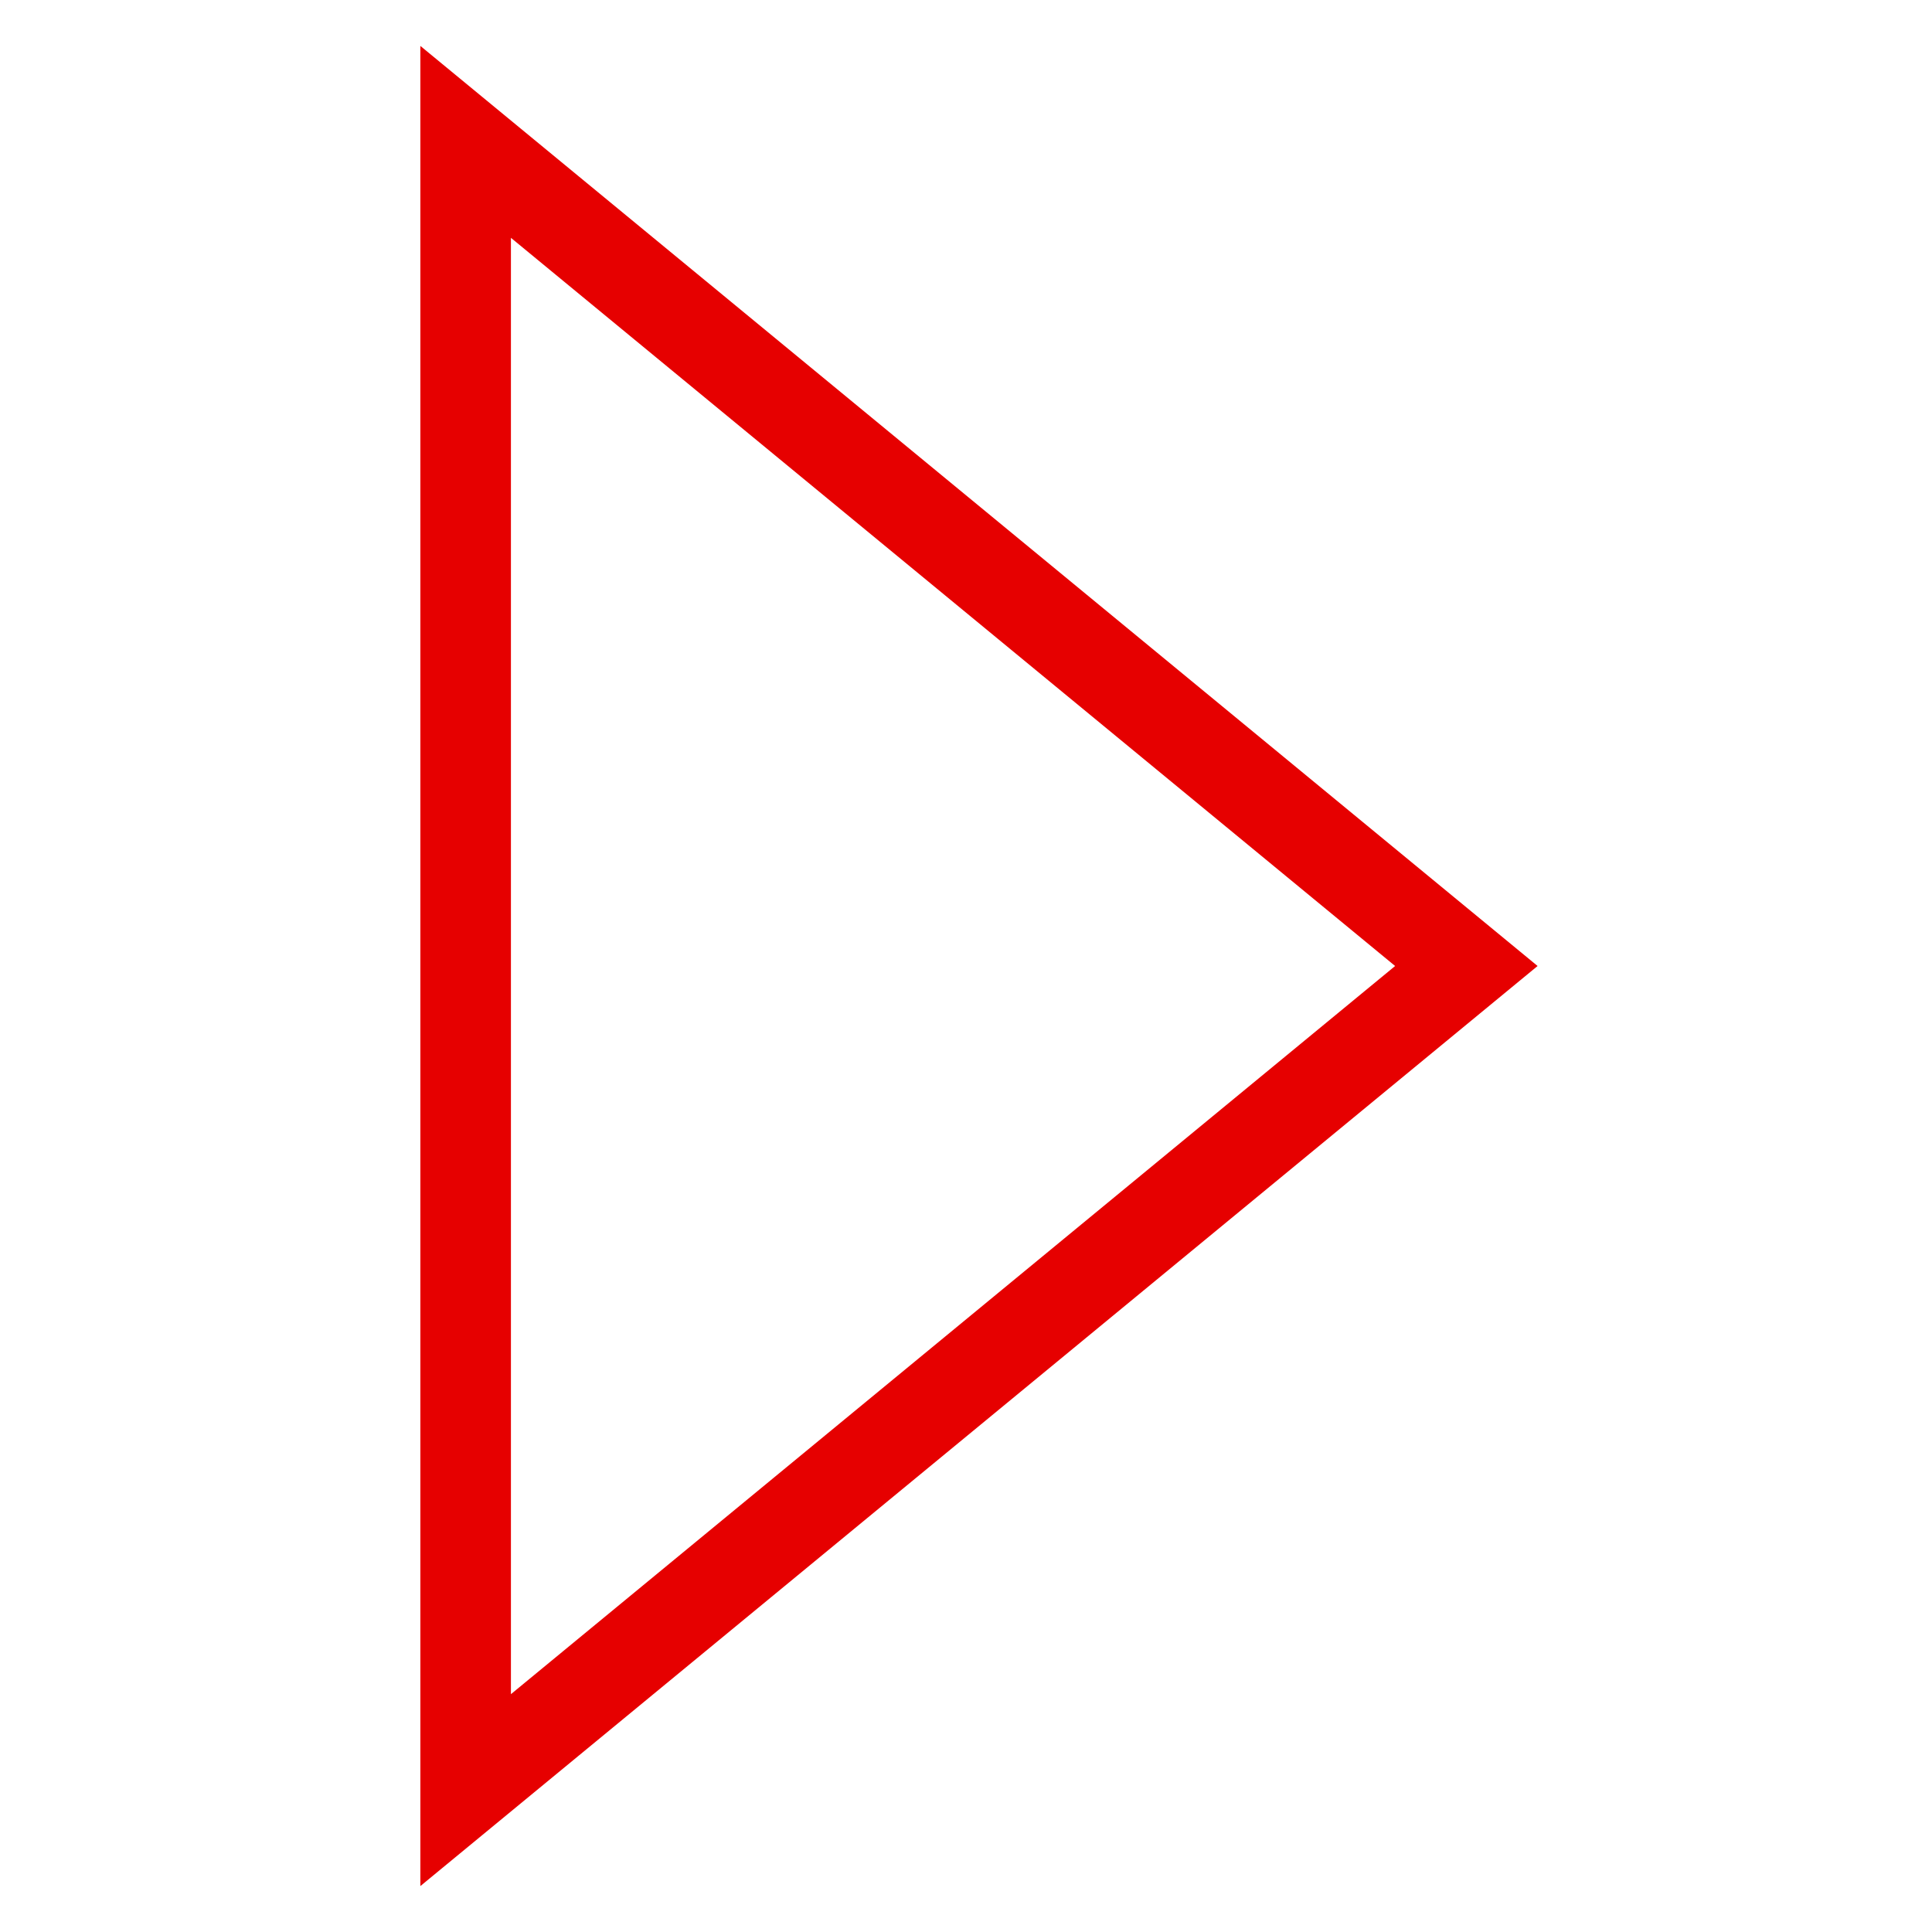 <svg xmlns="http://www.w3.org/2000/svg" viewBox="0 0 256 256"><style></style><g id="Icons"><path id="Arrow_next" fill="none" stroke="#e60000" stroke-miterlimit="10" stroke-width="12" d="M194.3 128L61.7 237.2V18.8L194.3 128z"/></g></svg>